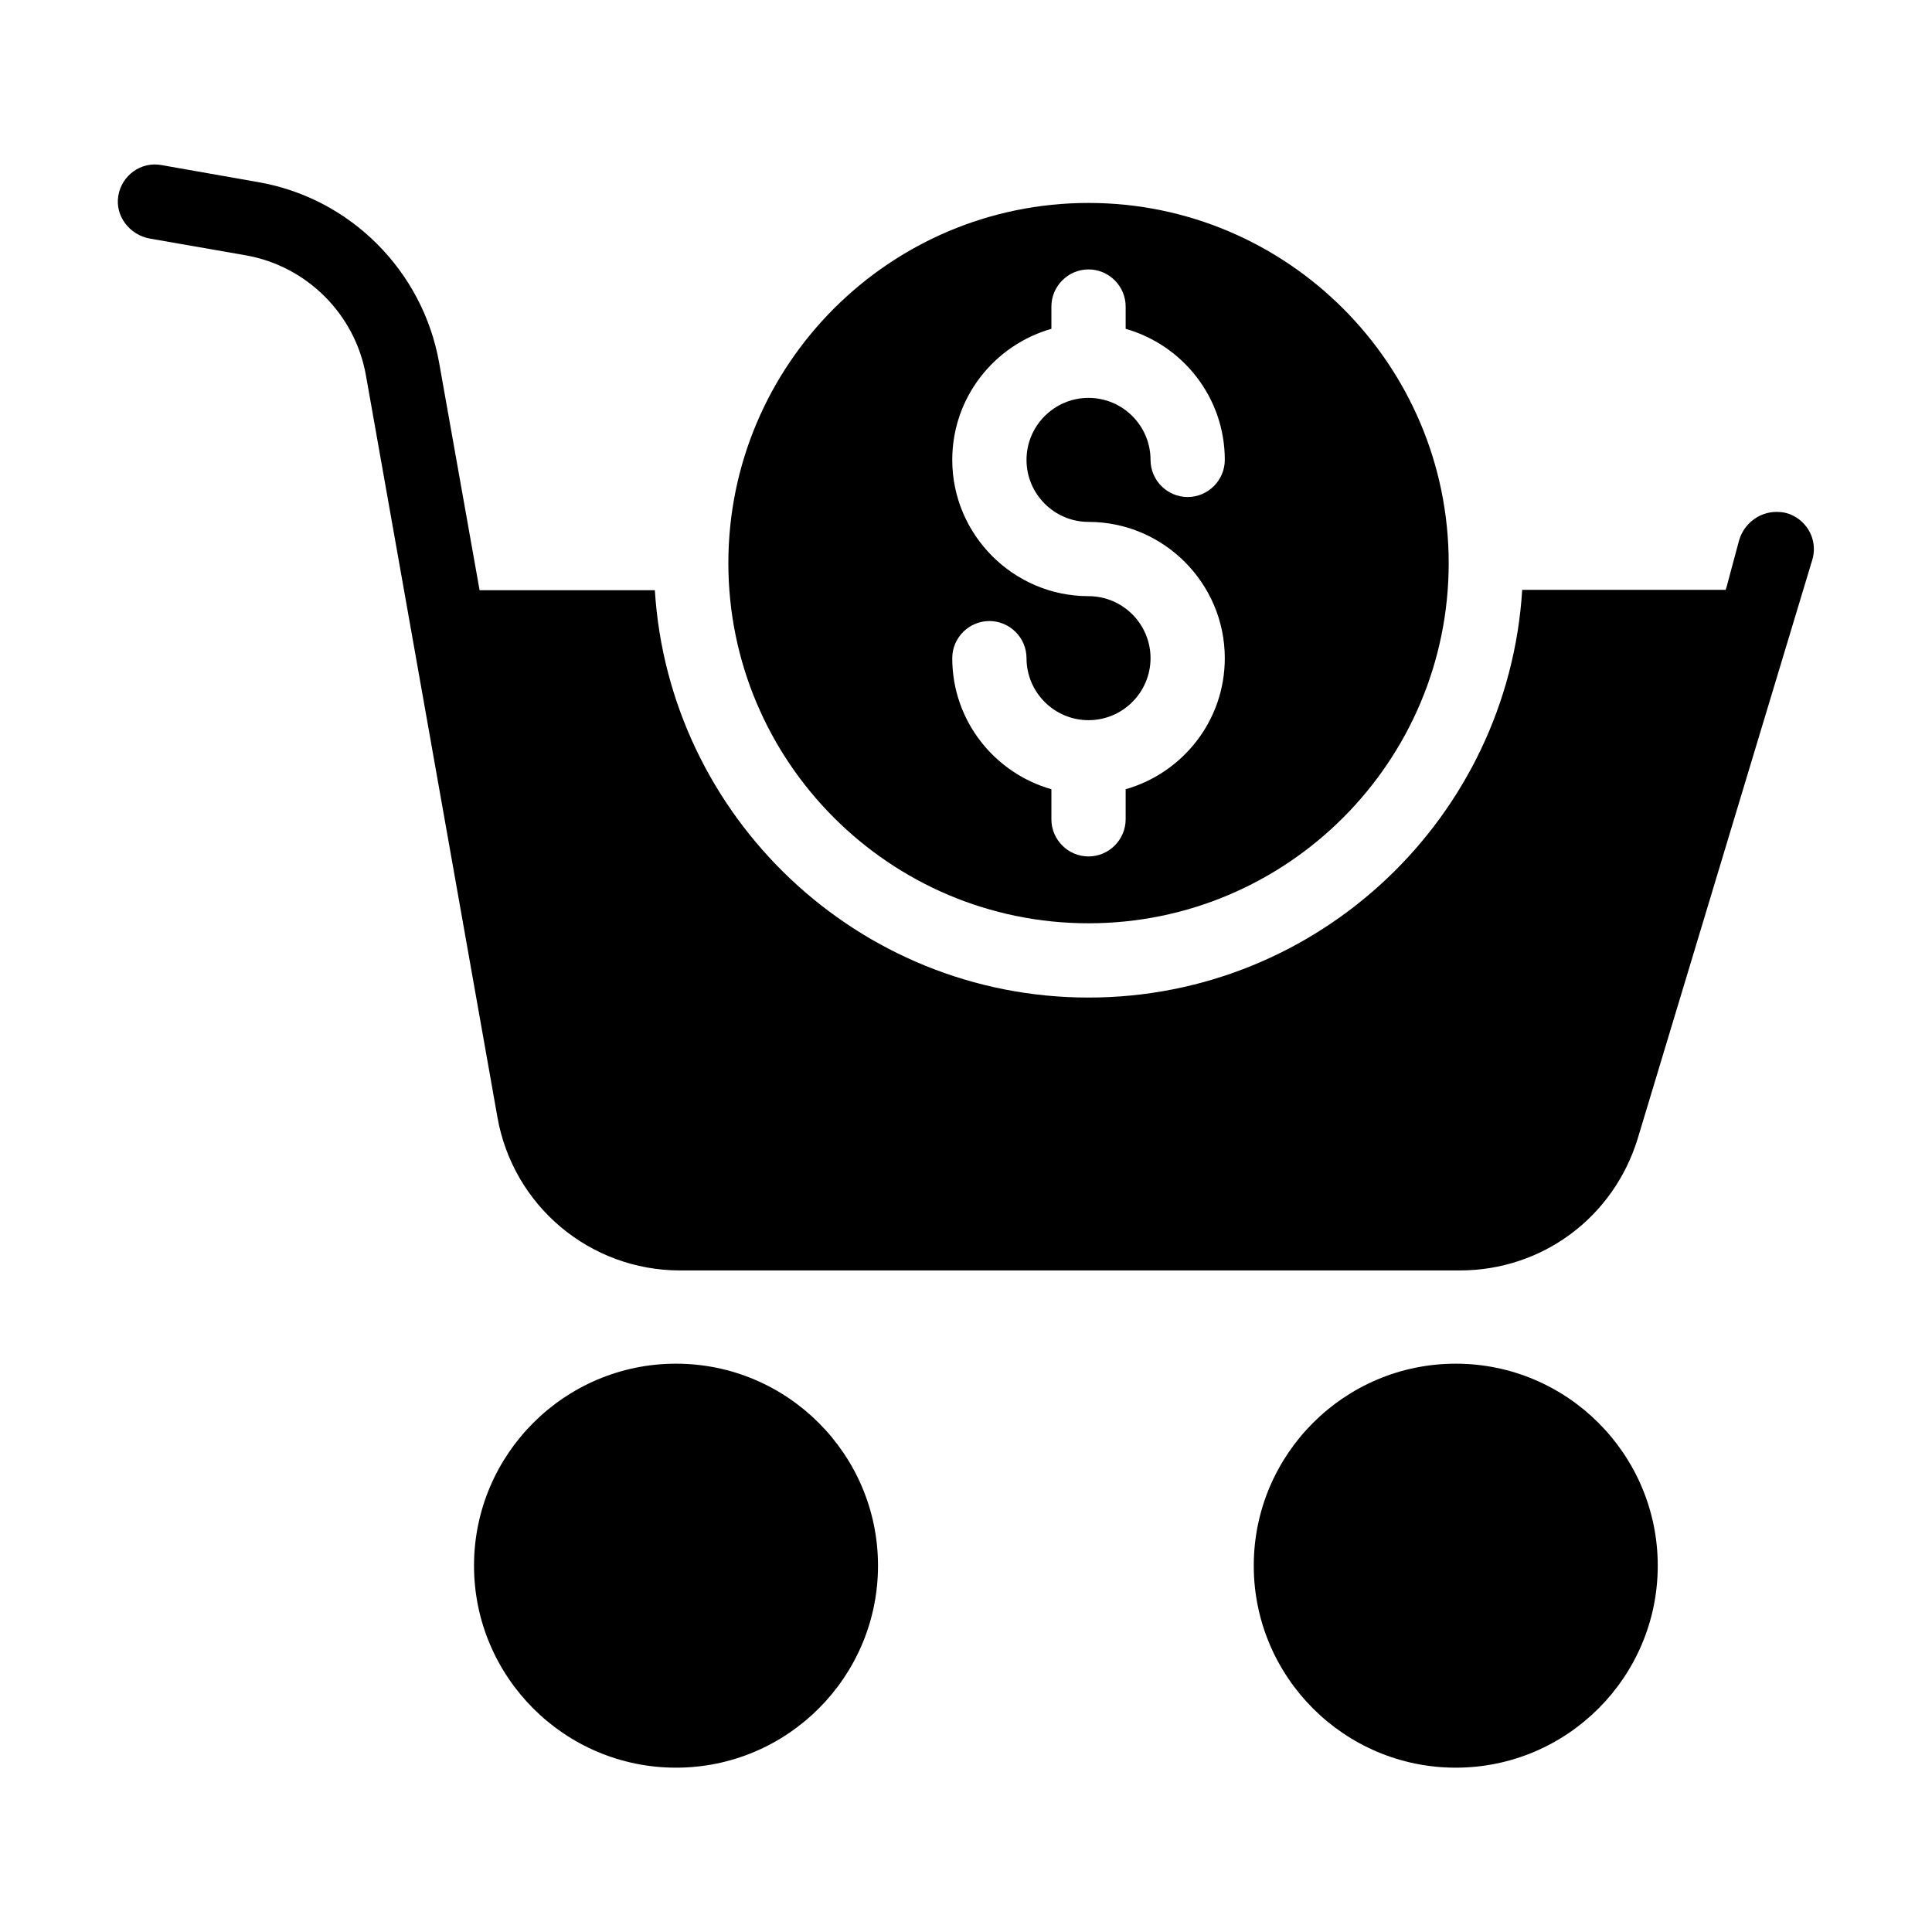 <?xml version="1.0" encoding="UTF-8"?>
<!-- The Best Svg Icon site in the world: iconSvg.co, Visit us! https://iconsvg.co -->
<svg fill="#000000" width="800px" height="800px" version="1.1" viewBox="144 144 512 512" xmlns="http://www.w3.org/2000/svg">
 <g>
  <path d="m432.47 388.68c52.645 0 95.449-42.805 95.449-95.449s-42.805-95.449-95.449-95.449-95.449 42.805-95.449 95.449c0.004 52.645 42.809 95.449 95.449 95.449zm0-86.691c-19.875 0-36.113-16.234-36.113-36.113 0-16.531 11.121-30.406 26.273-34.734v-5.902c0-5.41 4.43-9.84 9.84-9.84s9.84 4.43 9.84 9.84v5.902c15.152 4.328 26.273 18.203 26.273 34.734 0 5.41-4.43 9.84-9.84 9.84-5.41 0-9.84-4.43-9.84-9.84 0-9.055-7.379-16.434-16.434-16.434s-16.434 7.379-16.434 16.434c0 9.055 7.379 16.434 16.434 16.434 19.875 0 36.113 16.234 36.113 36.113 0 16.531-11.121 30.406-26.273 34.734v7.969c0 5.41-4.43 9.84-9.84 9.84s-9.84-4.43-9.84-9.84v-7.969c-15.152-4.328-26.273-18.203-26.273-34.734 0-5.41 4.43-9.84 9.84-9.84 5.41 0 9.84 4.43 9.84 9.84 0 9.055 7.379 16.434 16.434 16.434s16.434-7.379 16.434-16.434c0-9.055-7.379-16.434-16.434-16.434z"/>
  <path d="m619.33 280.74c-1.379-0.789-2.953-1.082-4.527-1.082-4.625 0-8.66 3.148-9.938 7.578l-3.246 12.102-0.297 0.984h-53.922c-3.738 60.219-53.824 108.04-114.93 108.04-61.105 0-111.19-47.824-114.93-107.95h-46.445l-10.727-60.32c-4.328-24.305-23.52-43.59-47.922-47.824l-25.684-4.527c-5.41-0.984-10.527 2.754-11.414 8.168-0.887 5.312 2.953 10.332 8.363 11.316l25.391 4.43c16.238 2.856 29.027 15.645 31.883 31.883l34.832 196.5c4.133 23.52 24.504 40.641 48.414 40.641h206.64c21.844 0 40.738-14.07 47.133-34.934l46.25-153.31c1.375-4.426-0.492-9.348-4.922-11.707z"/>
  <path d="m323.15 505.39c-29.52 0-53.531 24.008-53.531 53.531 0 29.52 24.008 53.531 53.531 53.531 29.52 0 53.531-24.008 53.531-53.531-0.004-29.523-24.012-53.531-53.531-53.531z"/>
  <path d="m529.79 505.39c-29.52 0-53.531 24.008-53.531 53.531 0 29.52 24.008 53.531 53.531 53.531 29.52 0 53.531-24.008 53.531-53.531-0.004-29.523-24.012-53.531-53.531-53.531z"/>
 </g>
</svg>